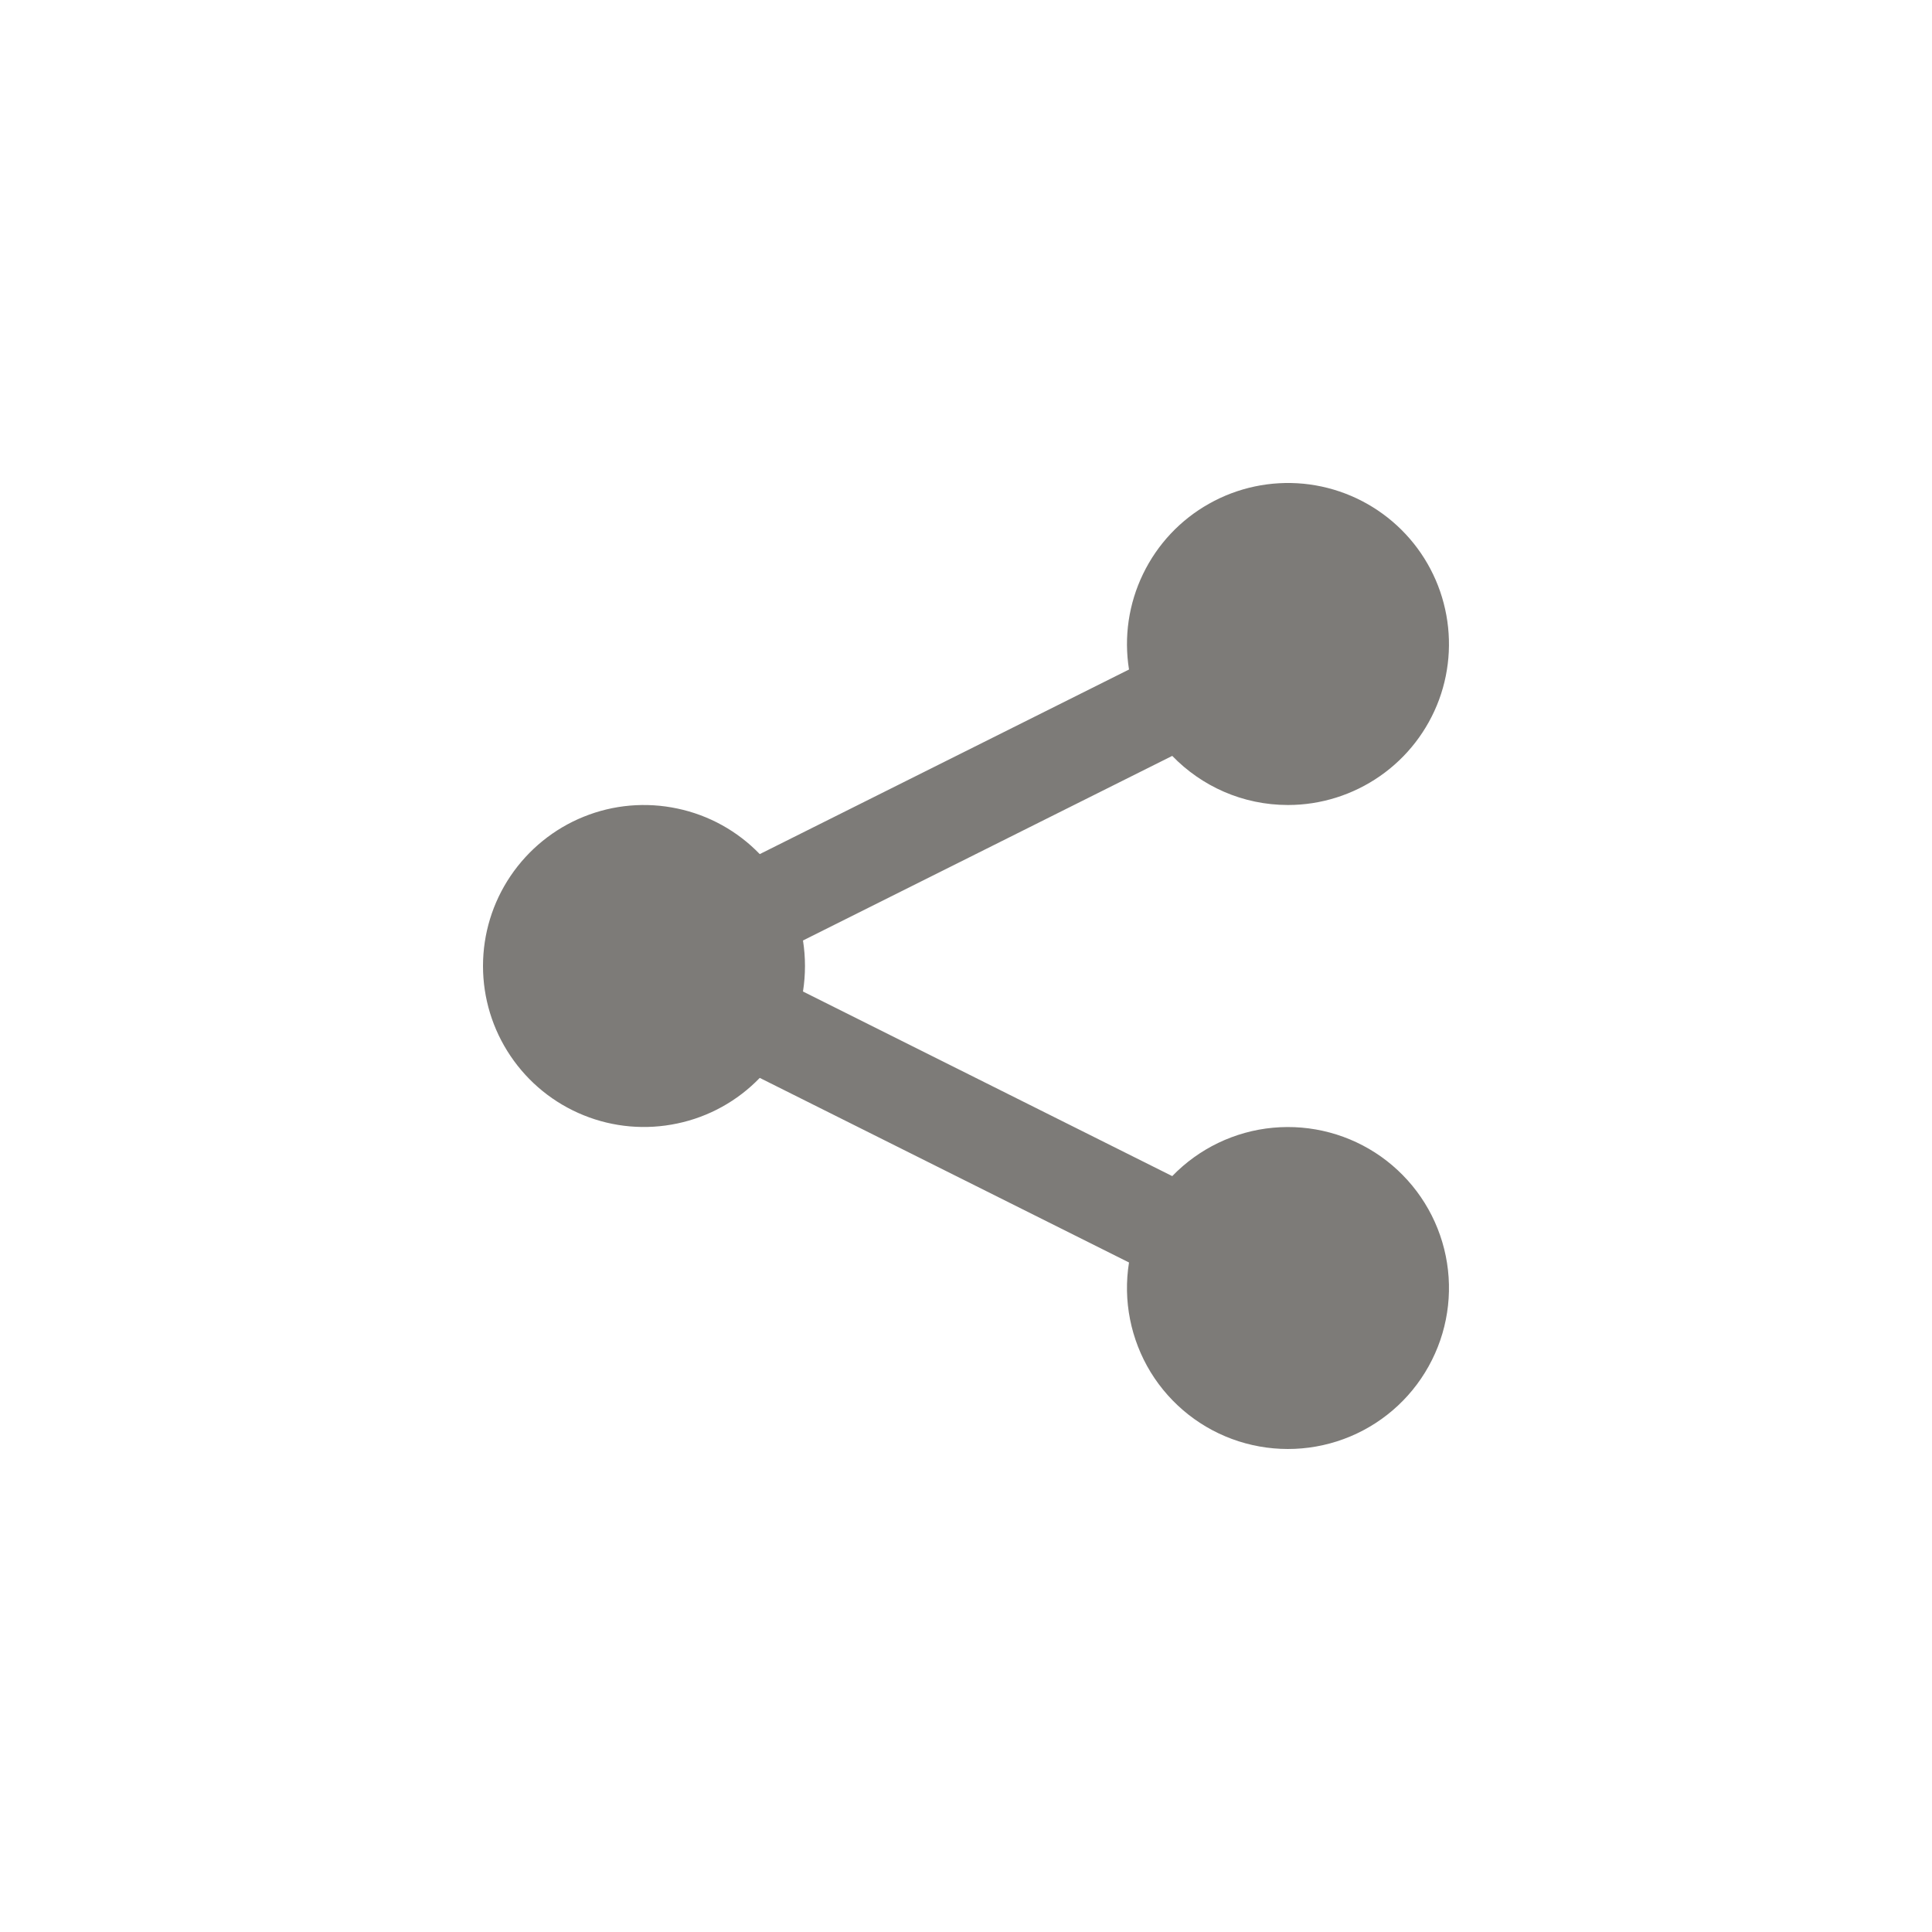 <svg width="24" height="24" viewBox="0 0 24 24" fill="none" xmlns="http://www.w3.org/2000/svg">
<g clip-path="url(#clip0_2721_724)">
<path d="M16 10C16.409 10 16.808 9.874 17.144 9.64C17.48 9.406 17.735 9.075 17.877 8.691C18.018 8.307 18.038 7.889 17.934 7.493C17.831 7.098 17.608 6.743 17.297 6.478C16.985 6.212 16.6 6.049 16.193 6.009C15.786 5.97 15.376 6.056 15.02 6.257C14.663 6.457 14.377 6.762 14.199 7.131C14.021 7.499 13.96 7.913 14.025 8.317L9.438 10.61C9.161 10.323 8.805 10.126 8.415 10.044C8.025 9.961 7.62 9.996 7.25 10.146C6.881 10.295 6.565 10.552 6.342 10.882C6.119 11.212 6 11.601 6 12C6 12.399 6.119 12.788 6.342 13.118C6.565 13.449 6.881 13.705 7.25 13.854C7.62 14.004 8.025 14.039 8.415 13.956C8.805 13.874 9.161 13.677 9.438 13.39L14.025 15.683C13.949 16.155 14.045 16.638 14.294 17.046C14.544 17.453 14.931 17.758 15.386 17.904C15.841 18.05 16.333 18.029 16.774 17.844C17.215 17.659 17.574 17.323 17.788 16.895C18.002 16.468 18.056 15.978 17.94 15.515C17.824 15.051 17.546 14.645 17.156 14.368C16.766 14.092 16.29 13.965 15.814 14.009C15.338 14.053 14.894 14.267 14.562 14.61L9.975 12.317C10.008 12.107 10.008 11.893 9.975 11.683L14.562 9.39C14.926 9.766 15.435 10 16 10Z" fill="#7D7B78"/>
</g>
<defs>
<clipPath id="clip0_2721_724">
<rect width="12" height="12" fill="white" transform="translate(6 6)"/>
</clipPath>
</defs>
</svg>
